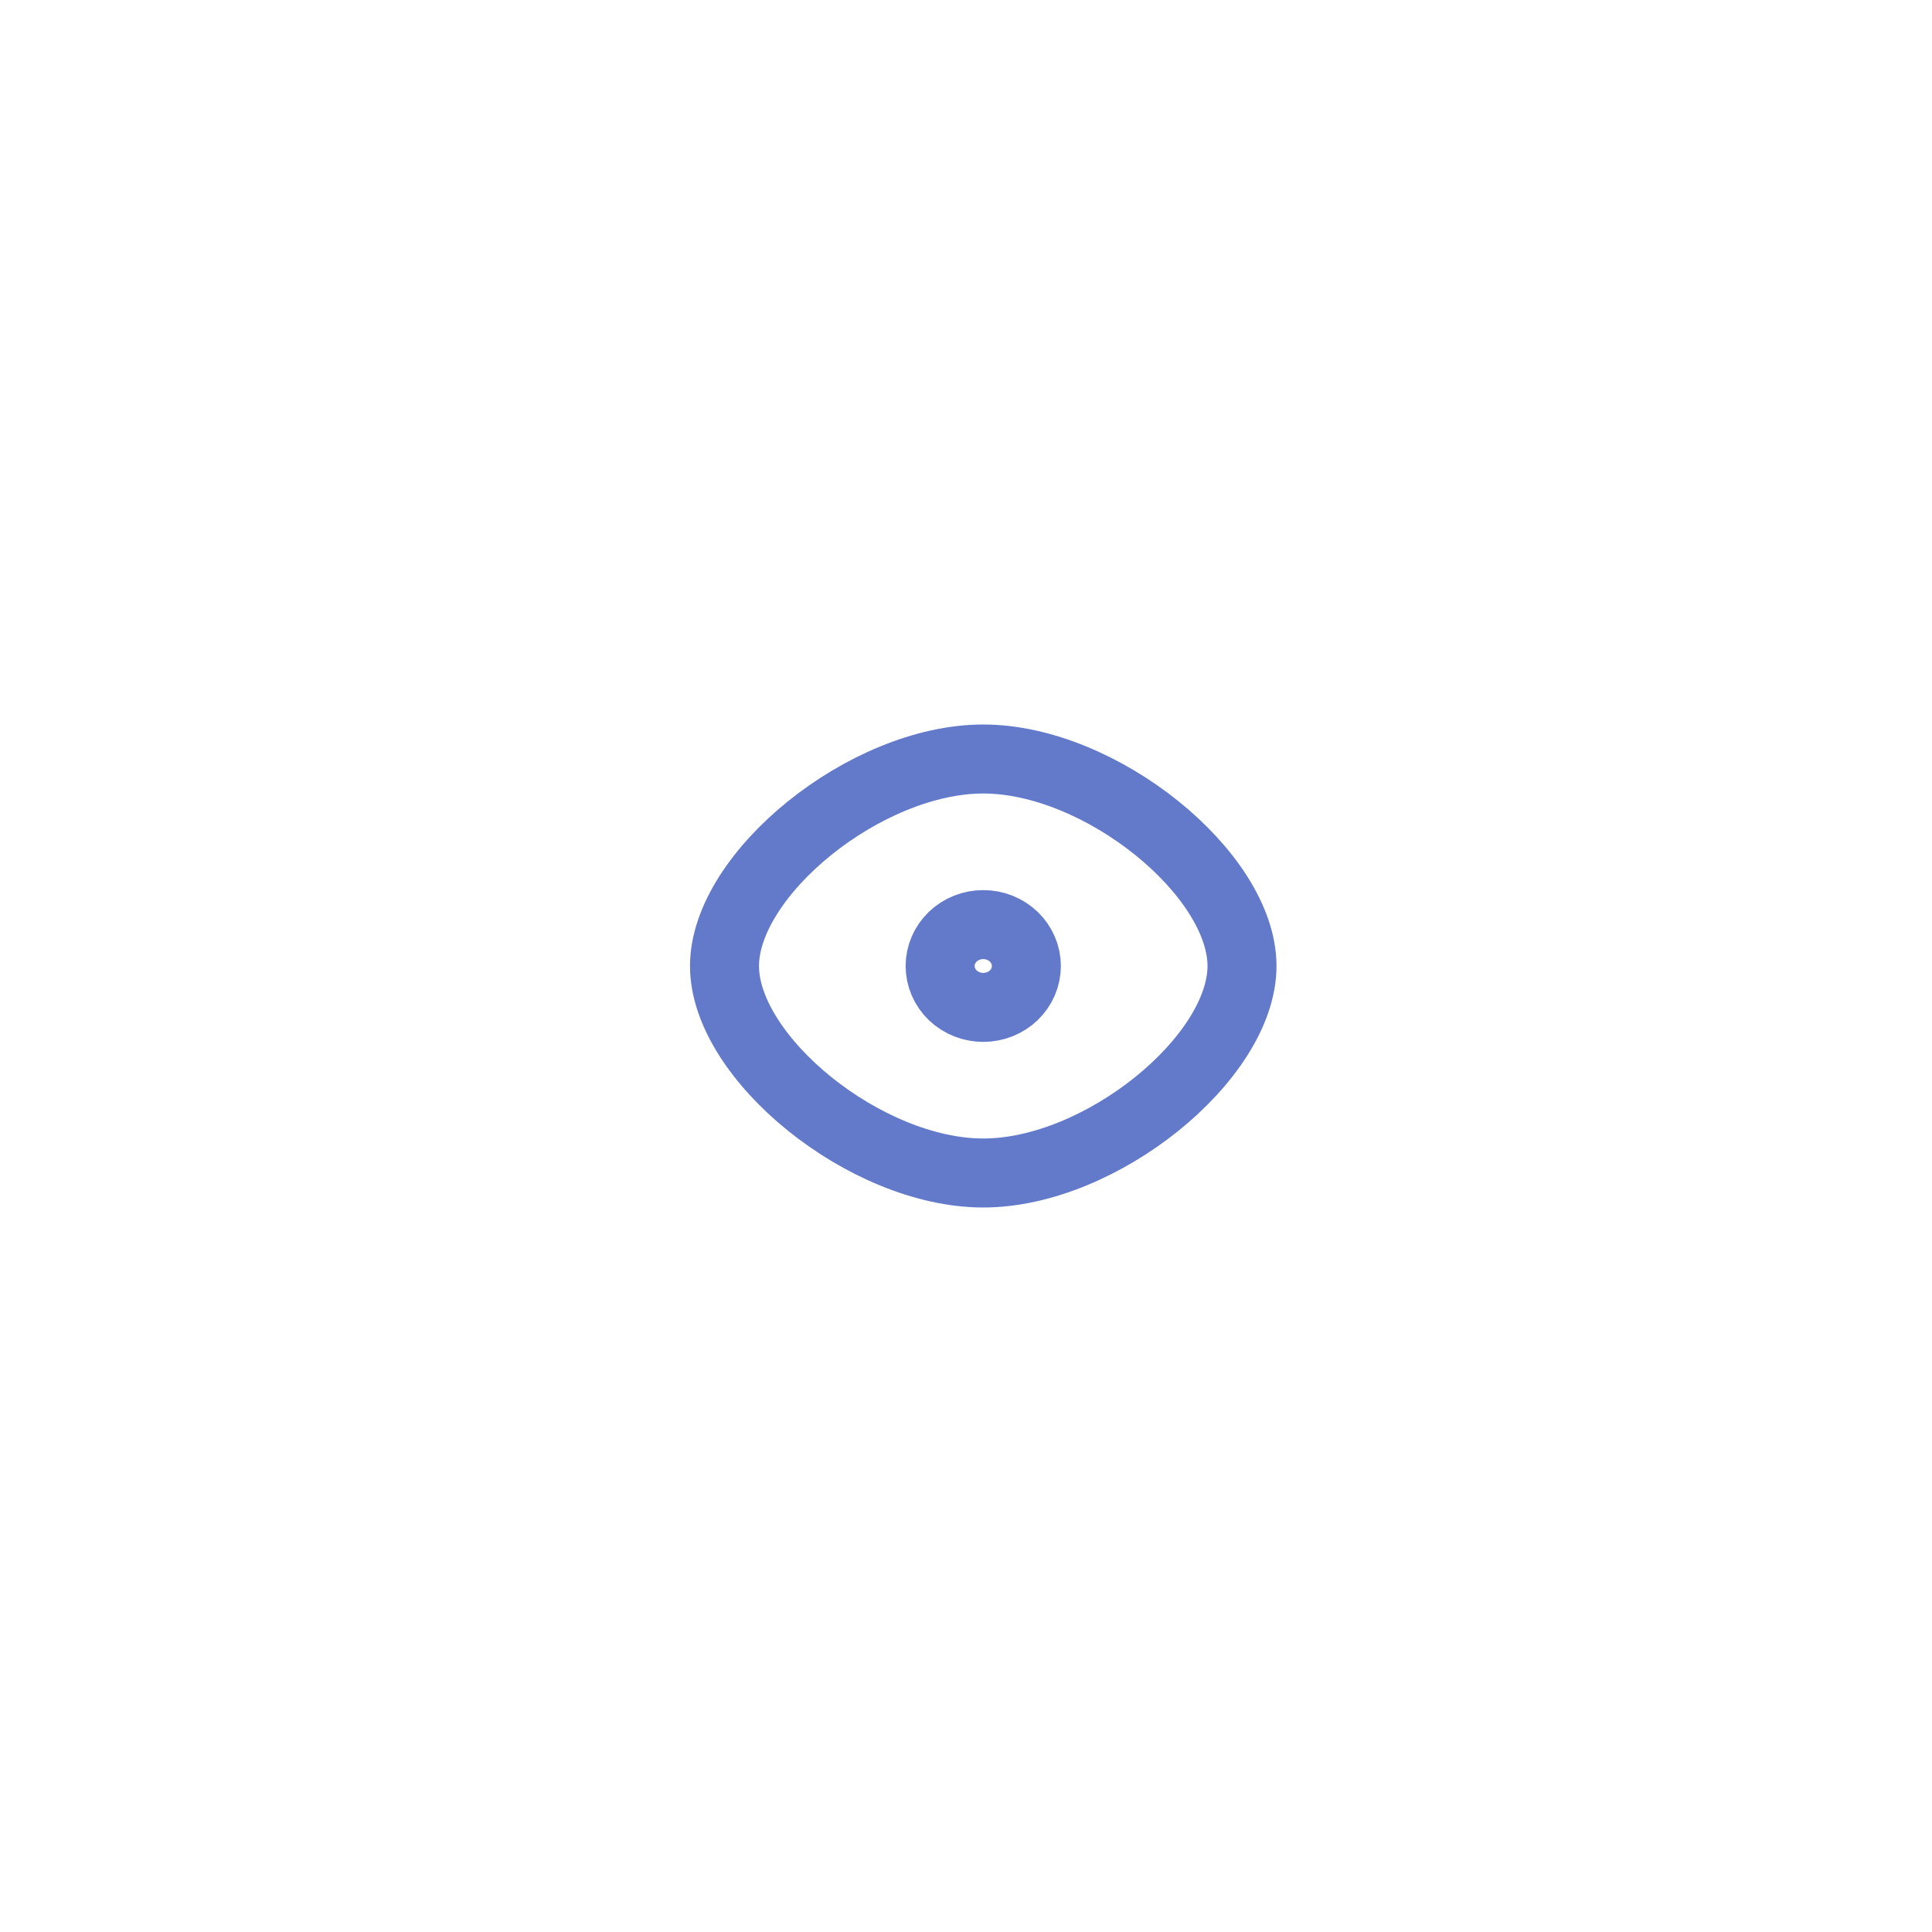 <svg width="56" height="56" viewBox="0 0 56 56" fill="none" xmlns="http://www.w3.org/2000/svg">
<g filter="url(#filter0_d_141_201)">
<rect x="4" width="48" height="48" rx="8" fill="white" shape-rendering="crispEdges"/>
<path d="M28.5 30C25.091 30 21 26.666 21 24C21 21.334 25.091 18 28.5 18C31.909 18 36 21.334 36 24C36 26.666 31.909 30 28.5 30ZM27.25 24C27.25 24.318 27.382 24.623 27.616 24.849C27.851 25.074 28.169 25.2 28.5 25.2C28.831 25.2 29.149 25.074 29.384 24.849C29.618 24.623 29.75 24.318 29.75 24C29.75 23.682 29.618 23.377 29.384 23.151C29.149 22.926 28.831 22.8 28.5 22.8C28.169 22.8 27.851 22.926 27.616 23.151C27.382 23.377 27.25 23.682 27.25 24Z" stroke="#637ACB" stroke-width="2"/>
</g>
<defs>
<filter id="filter0_d_141_201" x="0" y="0" width="56" height="56" filterUnits="userSpaceOnUse" color-interpolation-filters="sRGB">
<feFlood flood-opacity="0" result="BackgroundImageFix"/>
<feColorMatrix in="SourceAlpha" type="matrix" values="0 0 0 0 0 0 0 0 0 0 0 0 0 0 0 0 0 0 127 0" result="hardAlpha"/>
<feOffset dy="4"/>
<feGaussianBlur stdDeviation="2"/>
<feComposite in2="hardAlpha" operator="out"/>
<feColorMatrix type="matrix" values="0 0 0 0 0 0 0 0 0 0 0 0 0 0 0 0 0 0 0.11 0"/>
<feBlend mode="normal" in2="BackgroundImageFix" result="effect1_dropShadow_141_201"/>
<feBlend mode="normal" in="SourceGraphic" in2="effect1_dropShadow_141_201" result="shape"/>
</filter>
</defs>
</svg>
